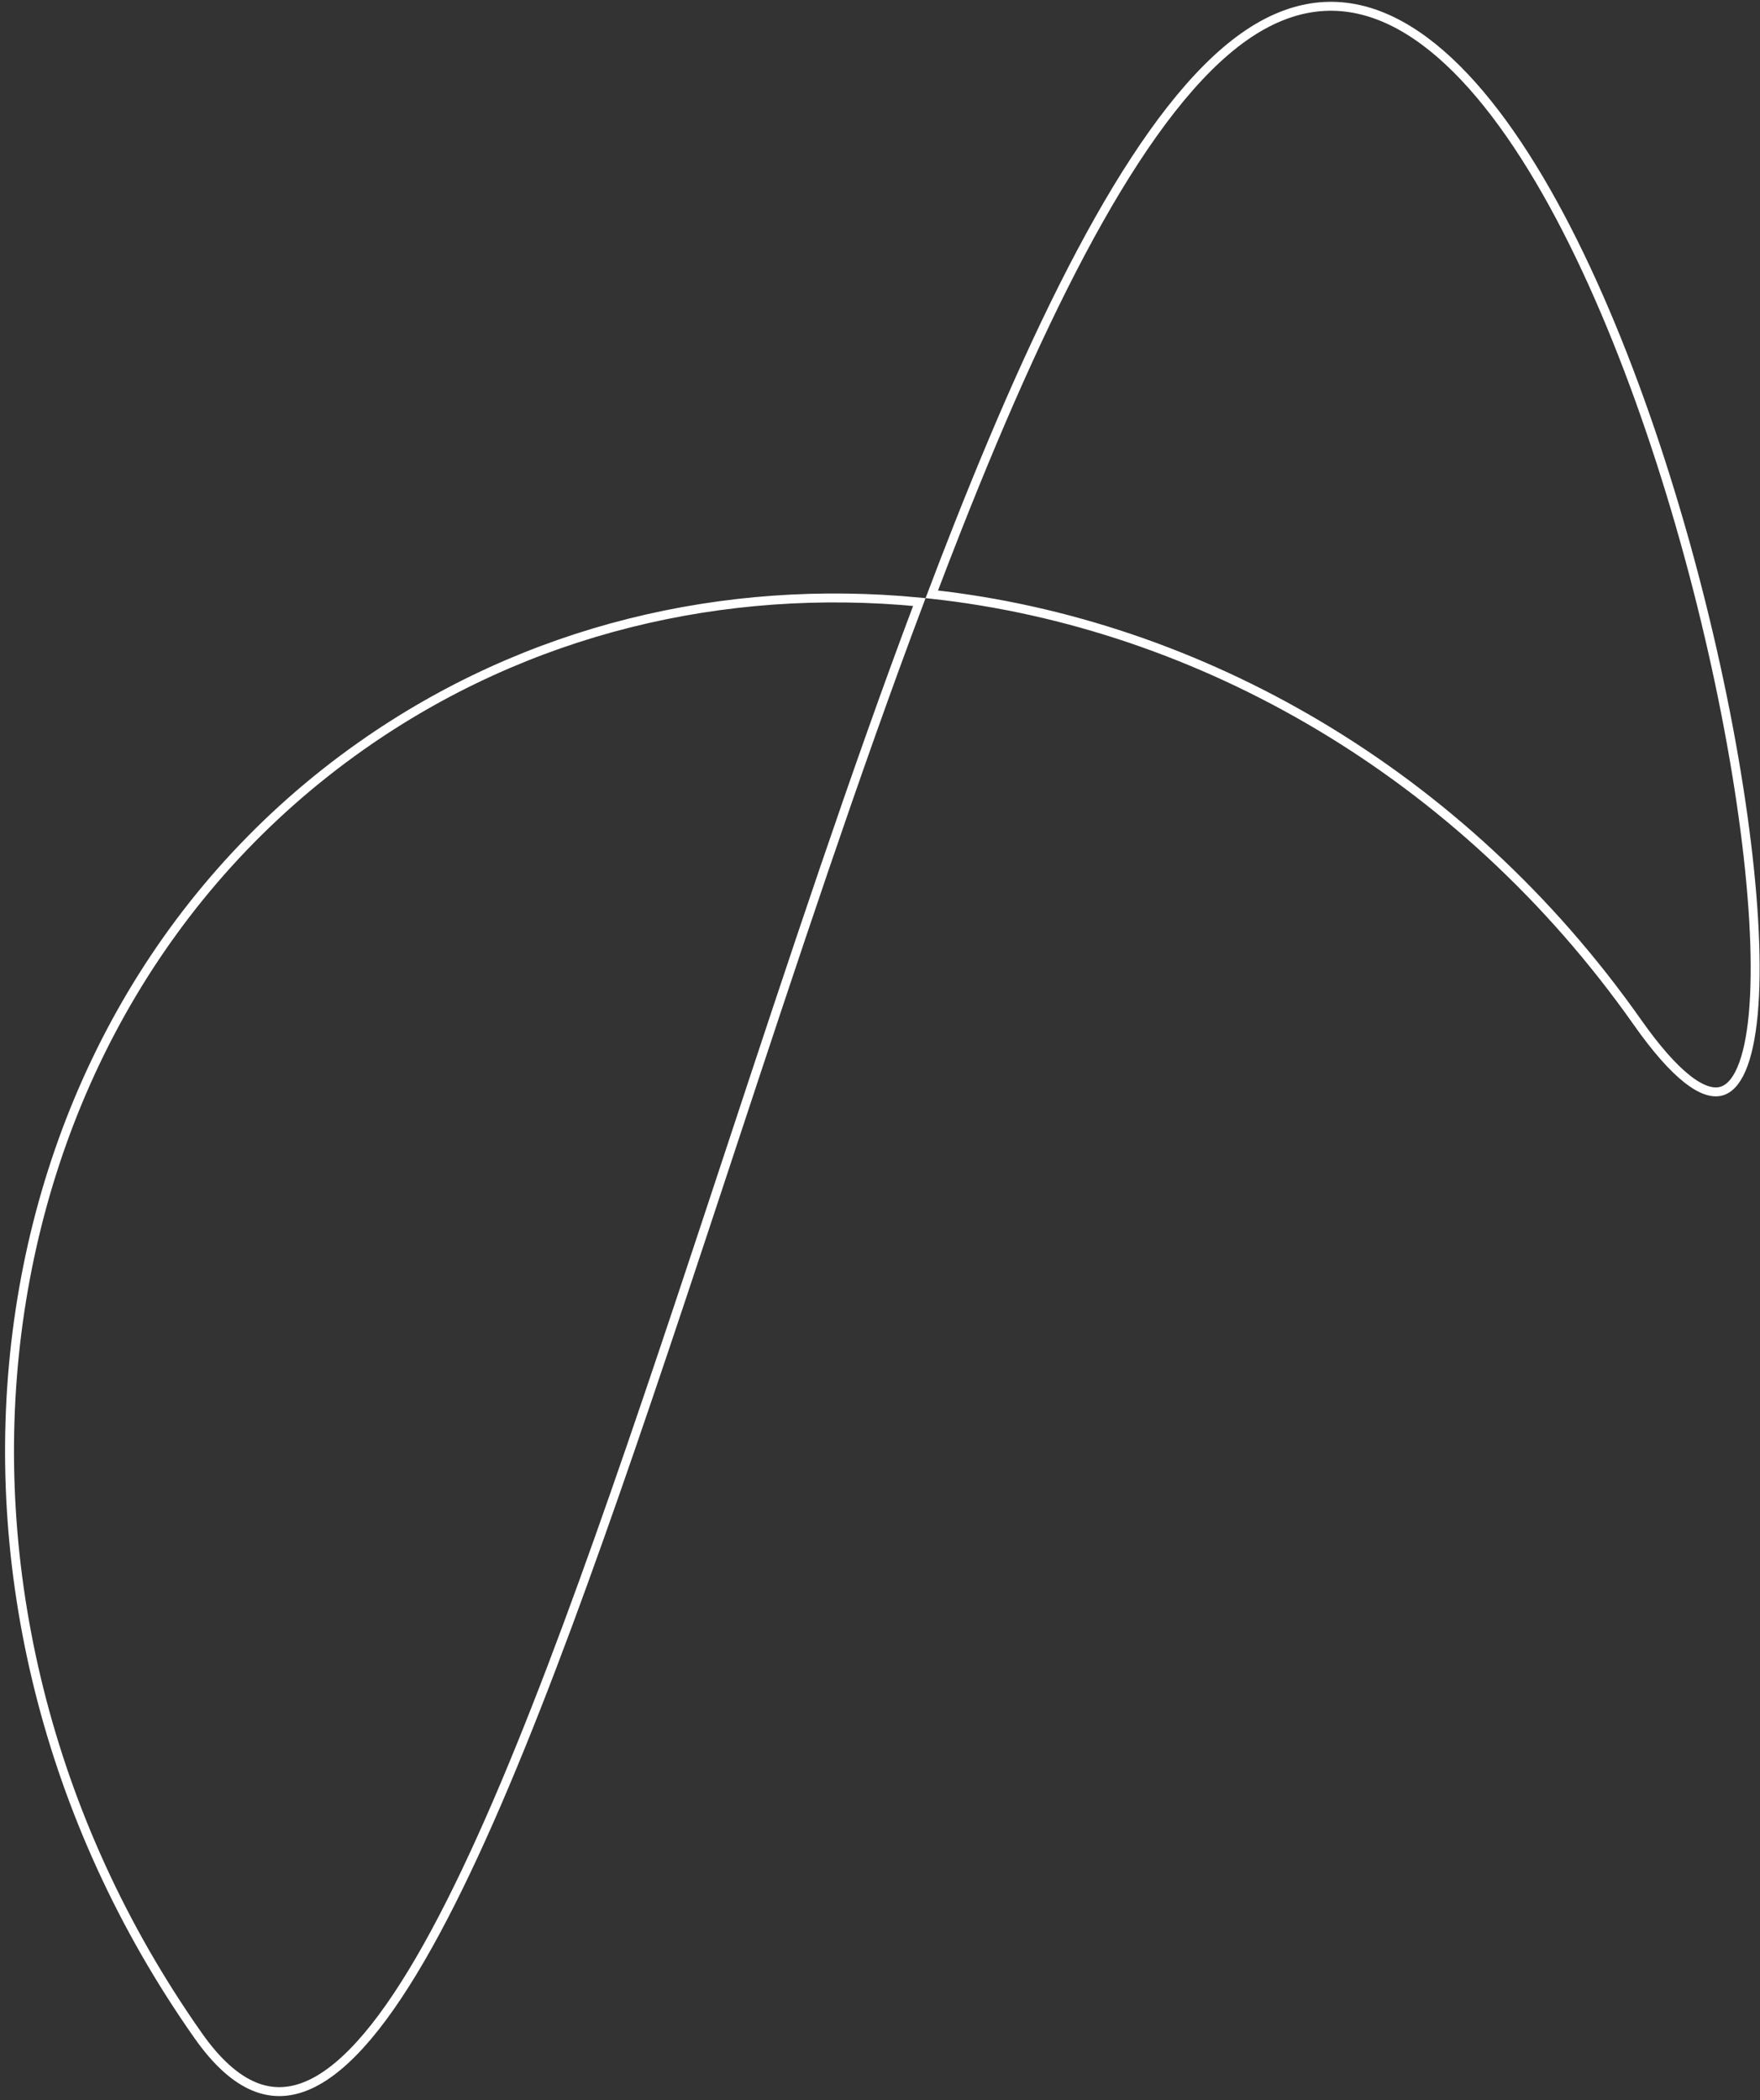 <?xml version="1.0" encoding="UTF-8"?> <svg xmlns="http://www.w3.org/2000/svg" width="197" height="235" viewBox="0 0 197 235" fill="none"><rect x="0" y="0" width="197" height="235" fill="#333333" stroke="none"/> <path d="M183.27 114.376C163.586 86.417 134.209 69.772 104.296 66.501C105.259 63.961 106.225 61.46 107.194 59.006C112.385 45.859 117.658 34.058 123.015 24.572C128.38 15.074 133.8 7.951 139.267 4.102C144.695 0.28 149.907 -0.129 154.851 1.932C159.836 4.011 164.601 8.625 169.02 14.965C177.851 27.639 185.147 46.995 189.993 65.849C194.839 84.708 197.211 102.973 196.248 113.451C196.007 116.068 195.561 118.164 194.915 119.651C194.266 121.146 193.46 121.927 192.552 122.125C191.633 122.325 190.411 121.972 188.826 120.718C187.252 119.474 185.404 117.407 183.27 114.376ZM102.901 67.365C95.705 86.462 88.677 107.737 81.811 128.524C79.895 134.326 77.991 140.089 76.1 145.757C66.371 174.907 56.979 201.494 47.885 217.747C45.613 221.806 43.368 225.207 41.15 227.836C38.929 230.469 36.758 232.301 34.641 233.261C32.542 234.213 30.492 234.312 28.455 233.47C26.398 232.619 24.303 230.789 22.186 227.782C-12.017 179.2 -3.786 114.599 40.435 83.466C59.039 70.368 81.071 65.265 102.901 67.365Z" stroke="white"></path> </svg> 